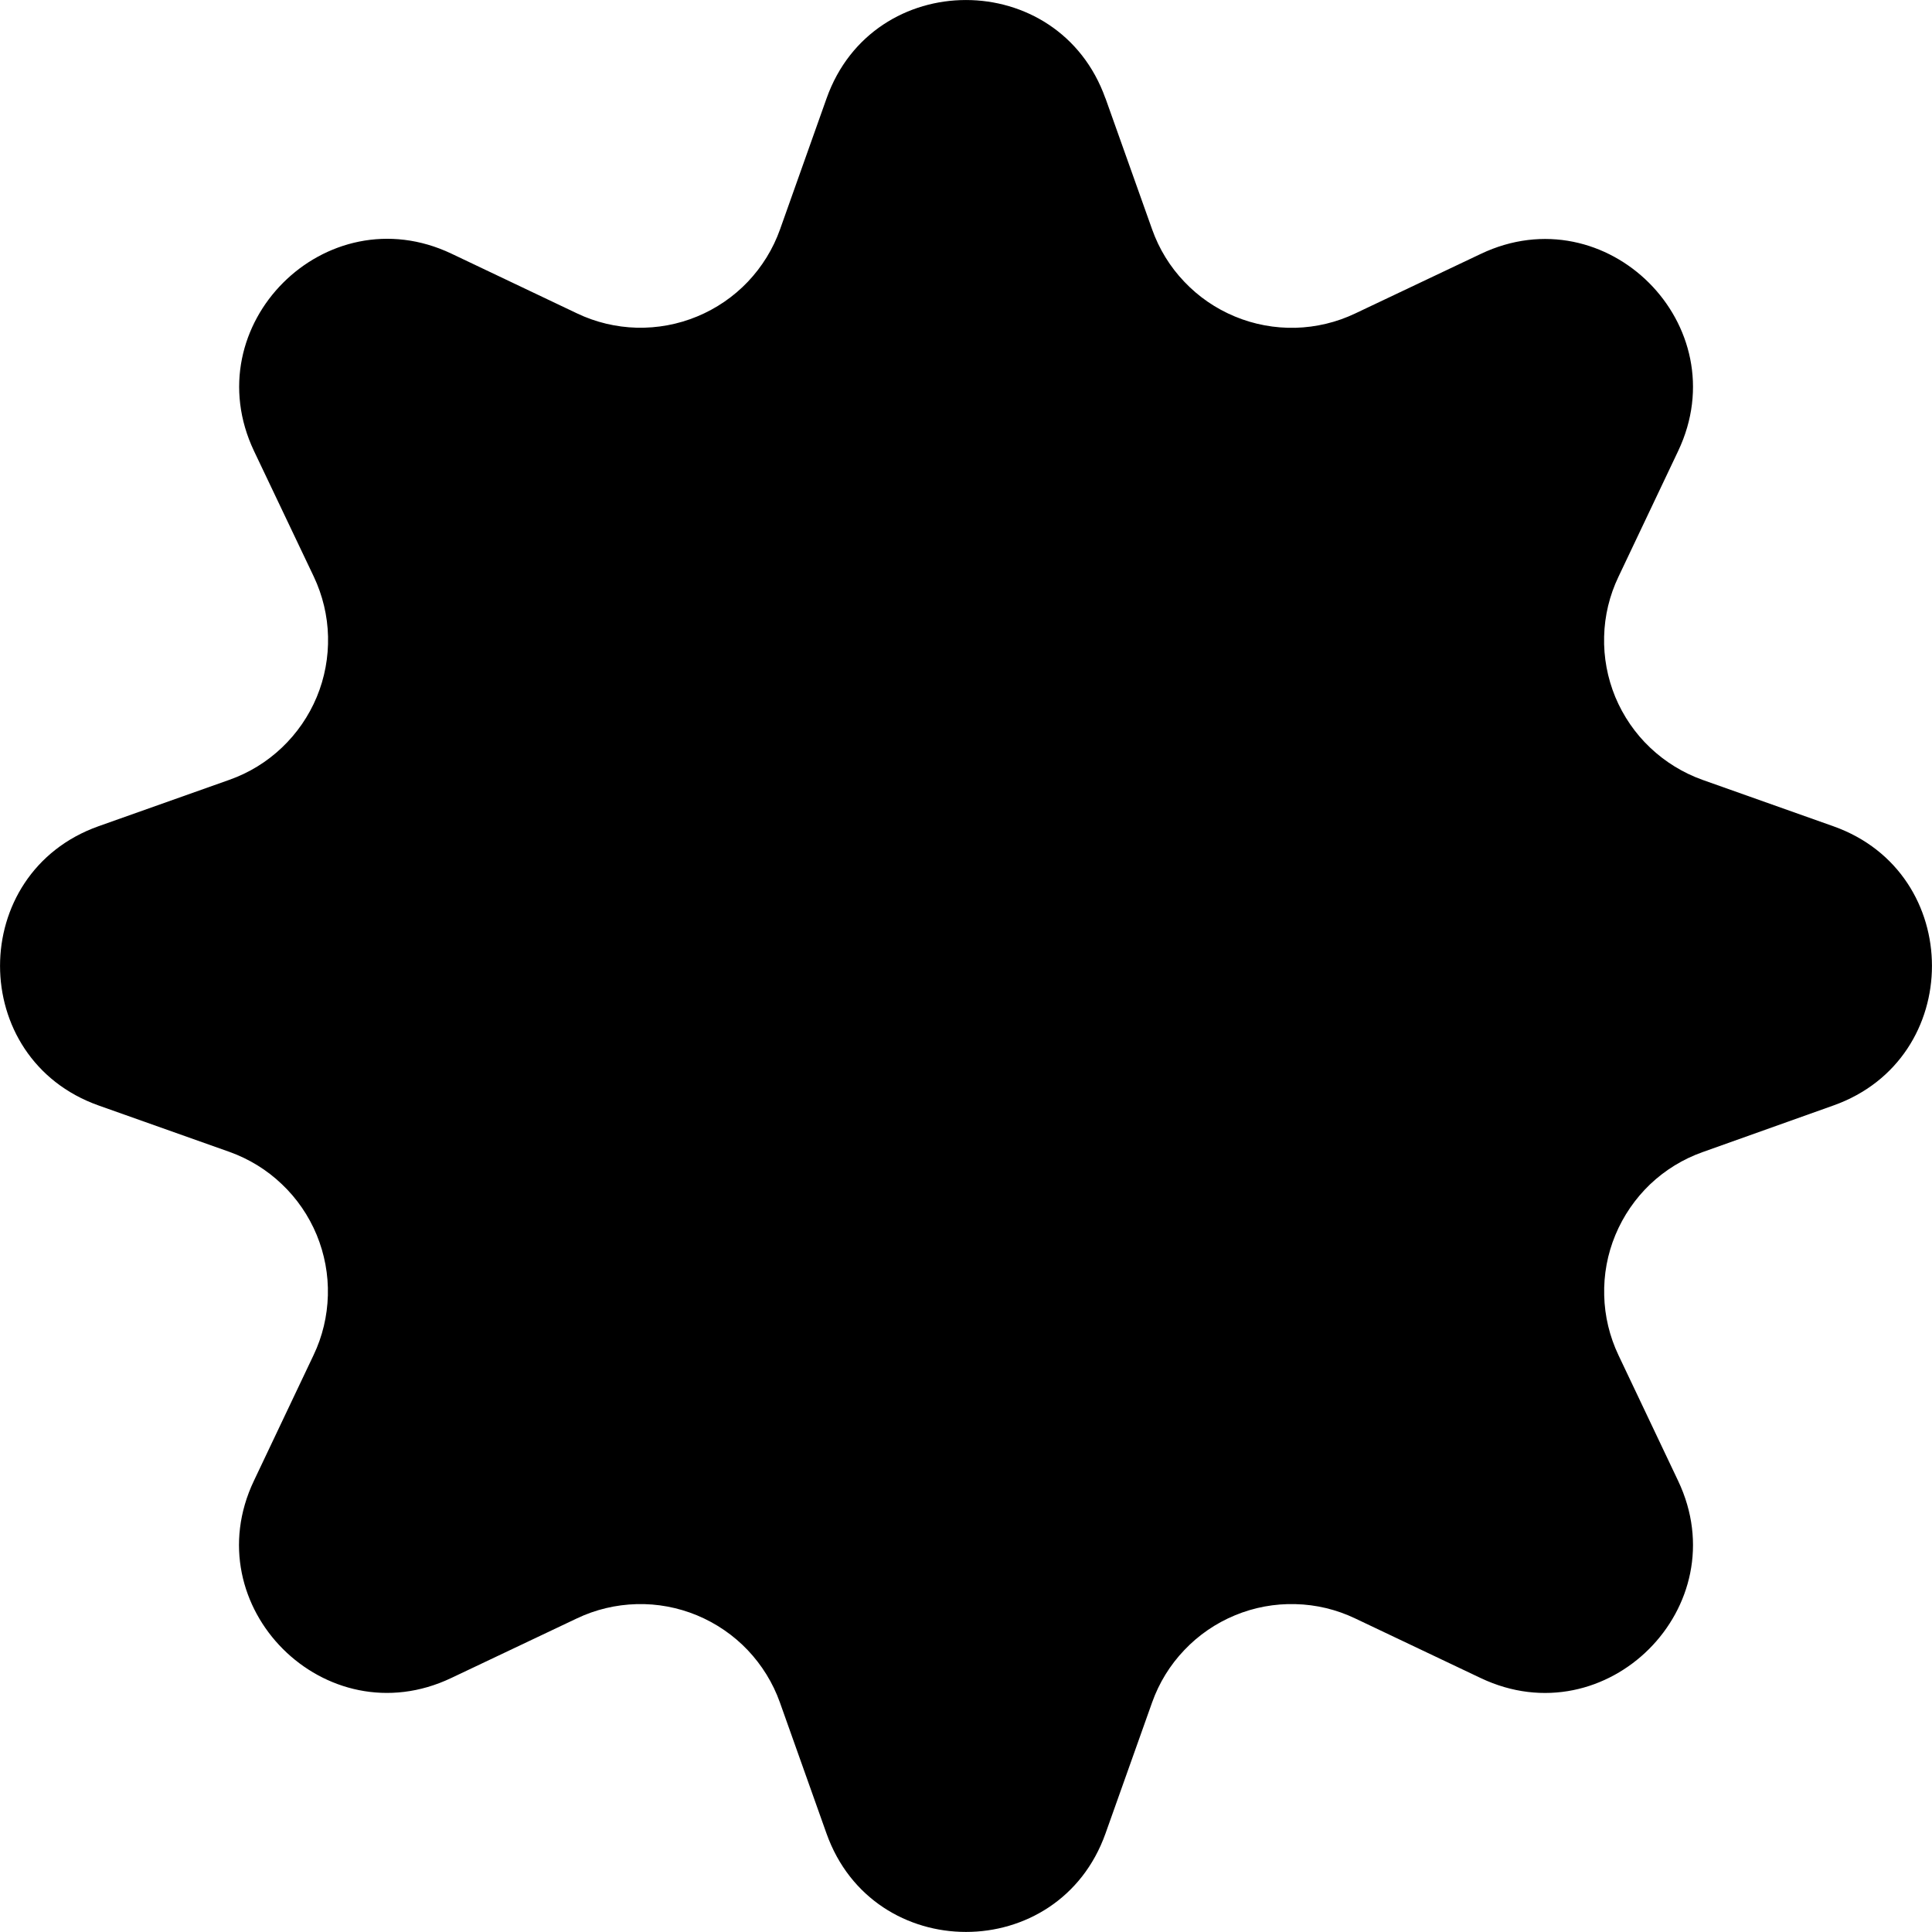 <svg width="24" height="24" viewBox="0 0 24 24" fill="none" xmlns="http://www.w3.org/2000/svg">
<path d="M13.733 1.222L14.312 2.849C14.398 3.092 14.534 3.314 14.712 3.5C14.889 3.687 15.104 3.834 15.341 3.932C15.579 4.031 15.835 4.078 16.092 4.072C16.349 4.065 16.602 4.005 16.835 3.894L18.395 3.154C19.958 2.41 21.589 4.042 20.846 5.604L20.105 7.165C19.994 7.397 19.933 7.65 19.927 7.907C19.92 8.165 19.968 8.421 20.066 8.659C20.165 8.896 20.312 9.111 20.499 9.288C20.686 9.465 20.907 9.601 21.15 9.688L22.777 10.265C24.407 10.845 24.407 13.152 22.777 13.732L21.15 14.312C20.907 14.398 20.686 14.534 20.499 14.711C20.313 14.889 20.166 15.103 20.067 15.341C19.968 15.579 19.921 15.834 19.928 16.092C19.934 16.349 19.995 16.602 20.105 16.834L20.846 18.395C21.589 19.957 19.958 21.588 18.395 20.846L16.835 20.105C16.603 19.994 16.35 19.933 16.092 19.927C15.835 19.92 15.579 19.967 15.341 20.066C15.104 20.164 14.889 20.311 14.712 20.498C14.534 20.684 14.398 20.906 14.312 21.148L13.733 22.776C13.153 24.407 10.847 24.407 10.267 22.776L9.688 21.148C9.602 20.906 9.465 20.685 9.288 20.498C9.111 20.312 8.896 20.165 8.658 20.066C8.421 19.968 8.165 19.92 7.908 19.927C7.65 19.934 7.397 19.994 7.165 20.105L5.605 20.845C4.042 21.588 2.411 19.957 3.154 18.395L3.895 16.834C4.006 16.602 4.066 16.349 4.073 16.091C4.08 15.834 4.032 15.578 3.934 15.34C3.835 15.102 3.688 14.887 3.501 14.71C3.315 14.532 3.093 14.396 2.85 14.309L1.223 13.732C-0.407 13.152 -0.407 10.845 1.223 10.264L2.85 9.687C3.093 9.601 3.315 9.465 3.502 9.287C3.688 9.11 3.836 8.896 3.935 8.658C4.034 8.42 4.081 8.164 4.075 7.907C4.069 7.649 4.008 7.396 3.898 7.163L3.156 5.604C2.413 4.04 4.044 2.409 5.608 3.151L7.168 3.893C7.4 4.004 7.653 4.064 7.91 4.071C8.167 4.077 8.423 4.03 8.661 3.931C8.898 3.833 9.113 3.686 9.29 3.5C9.467 3.313 9.604 3.092 9.69 2.849L10.268 1.222C10.846 -0.407 13.152 -0.407 13.732 1.222H13.733Z" fill="black"/>
</svg>
